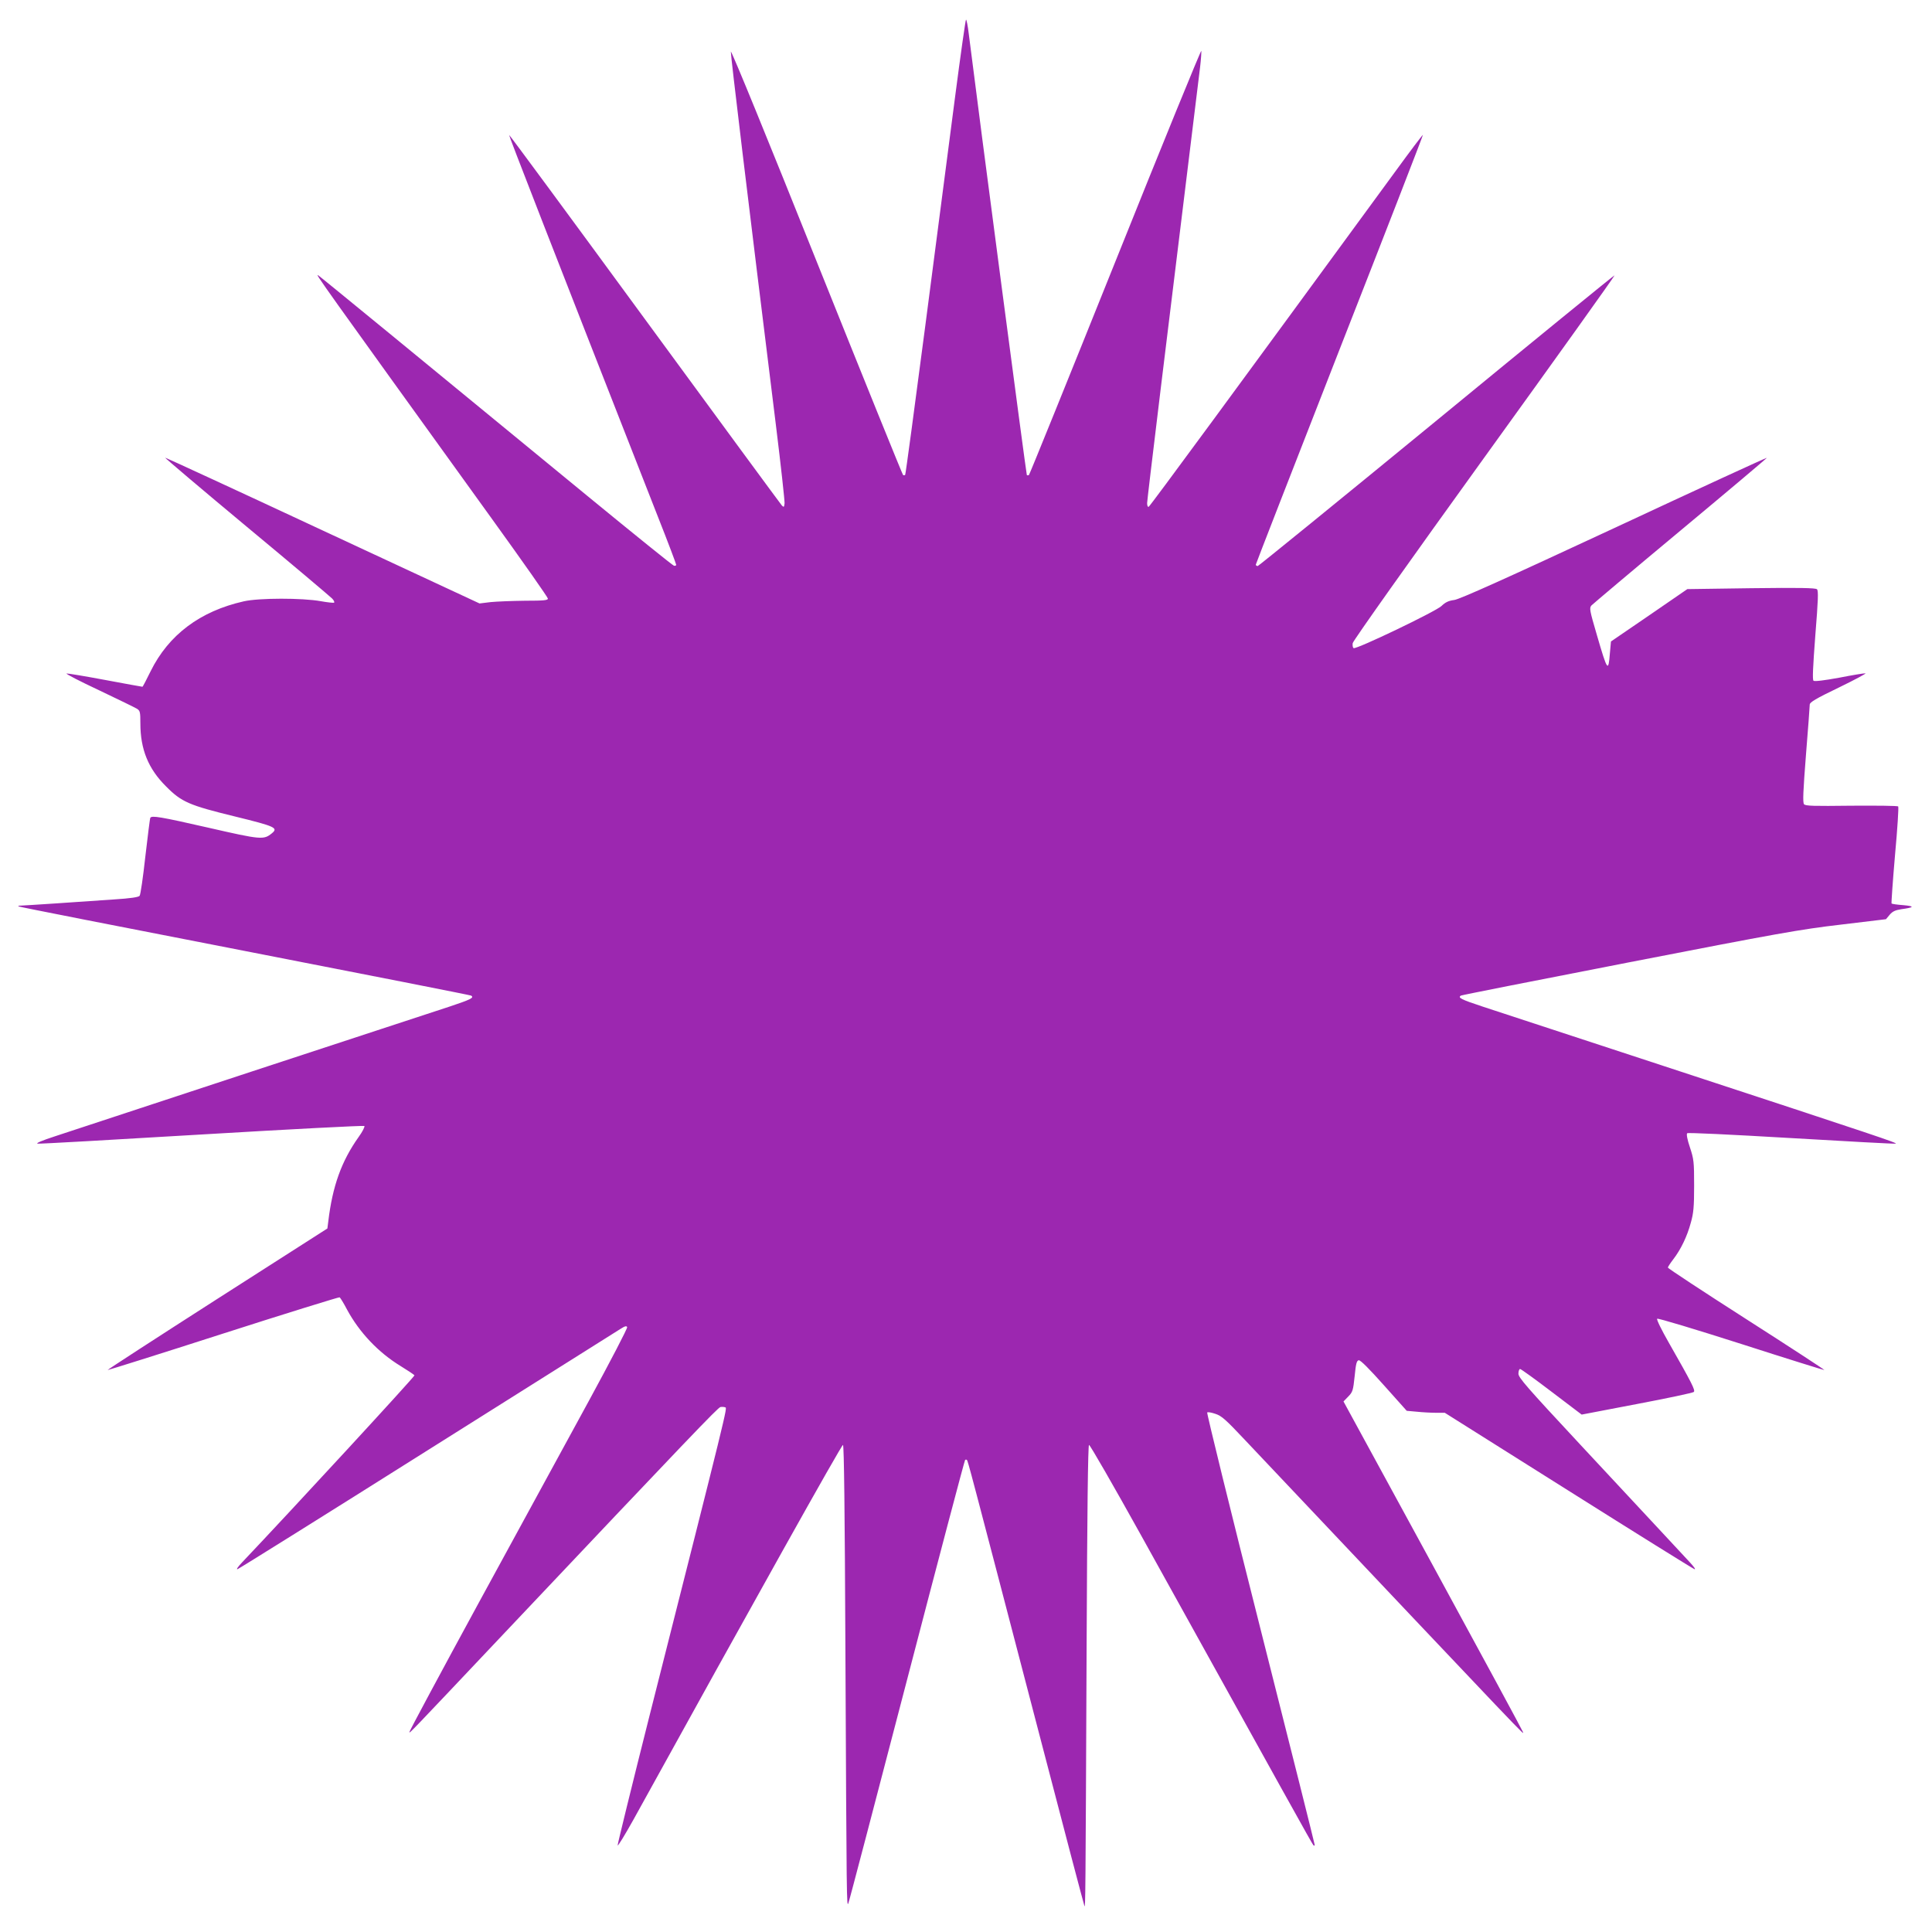 <?xml version="1.0" standalone="no"?>
<!DOCTYPE svg PUBLIC "-//W3C//DTD SVG 20010904//EN"
 "http://www.w3.org/TR/2001/REC-SVG-20010904/DTD/svg10.dtd">
<svg version="1.0" xmlns="http://www.w3.org/2000/svg"
 width="1280pt" height="1280pt" viewBox="0 0 1280 1280"
 preserveAspectRatio="xMidYMid meet">
<g transform="translate(0,1280) scale(0.1,-0.1)"
fill="#9c27b0" stroke="none">
<path d="M6327 12153 c-37 -285 -125 -963 -196 -1506 -71 -543 -131 -990 -134
-993 -3 -3 -9 -4 -14 -1 -4 3 -262 640 -573 1416 -318 795 -566 1402 -568
1389 -2 -20 109 -943 299 -2478 33 -267 58 -498 57 -514 -3 -27 -5 -28 -18
-15 -8 9 -417 565 -909 1237 -492 672 -896 1220 -898 1218 -3 -3 276 -720 986
-2530 67 -169 121 -313 121 -318 0 -5 -7 -8 -15 -6 -8 2 -261 206 -562 453
-1144 940 -1783 1464 -1795 1471 -22 14 3 -21 1155 -1619 202 -280 367 -515
367 -523 0 -11 -27 -14 -152 -14 -84 -1 -186 -5 -227 -9 l-74 -9 -1040 484
c-572 267 -1041 483 -1043 482 -2 -2 241 -208 540 -457 299 -248 553 -463 566
-476 12 -12 18 -25 13 -28 -4 -2 -44 2 -88 10 -122 22 -409 22 -510 -1 -289
-65 -498 -222 -617 -463 -28 -57 -52 -103 -54 -103 -3 0 -114 20 -247 45 -133
25 -248 44 -256 43 -8 -2 89 -52 215 -111 126 -60 239 -115 252 -123 20 -13
22 -22 22 -97 0 -172 53 -301 170 -417 103 -104 152 -125 459 -200 265 -65
286 -75 242 -111 -54 -44 -70 -43 -419 37 -320 73 -376 82 -386 66 -3 -4 -17
-120 -33 -256 -15 -137 -32 -254 -38 -261 -7 -9 -60 -17 -170 -24 -88 -6 -259
-18 -380 -26 -121 -8 -229 -15 -239 -15 -11 0 -17 -2 -14 -5 2 -3 676 -135
1498 -295 821 -160 1497 -293 1501 -296 23 -14 -2 -26 -143 -73 -84 -27 -675
-222 -1313 -431 -638 -210 -1223 -403 -1300 -428 -89 -29 -131 -47 -115 -49
14 -2 504 26 1090 61 586 35 1069 60 1074 56 4 -5 -12 -37 -38 -73 -113 -159
-173 -324 -201 -559 l-6 -47 -730 -467 c-401 -257 -728 -469 -726 -471 2 -1
347 107 766 242 420 135 767 242 771 240 5 -3 27 -39 49 -81 82 -152 208 -285
356 -375 47 -29 88 -56 91 -61 4 -6 -806 -885 -1140 -1237 -29 -30 -43 -51
-32 -47 11 4 578 358 1260 788 683 430 1258 792 1279 805 28 18 39 20 42 10 3
-7 -111 -226 -253 -487 -142 -261 -469 -861 -727 -1333 -257 -472 -465 -860
-463 -863 5 -5 -18 -29 634 661 1221 1292 1411 1490 1427 1493 10 2 24 1 32
-2 14 -5 22 25 -501 -2040 -118 -468 -213 -855 -212 -862 2 -7 48 69 104 169
790 1431 1380 2487 1389 2484 7 -3 12 -439 16 -1353 8 -1689 8 -1716 20 -1682
6 14 180 679 388 1477 208 799 381 1454 385 1458 3 3 9 4 12 0 7 -7 11 -22
474 -1796 165 -635 303 -1157 305 -1160 6 -6 7 41 14 1698 4 921 9 1355 16
1358 6 2 161 -268 345 -599 960 -1732 1133 -2044 1141 -2052 6 -6 9 -6 9 2 0
6 -162 652 -360 1434 -198 782 -356 1426 -352 1430 4 4 28 0 54 -9 41 -13 69
-38 195 -172 1963 -2077 1843 -1950 1843 -1936 -1 6 -268 500 -595 1100 l-594
1090 32 33 c29 30 32 40 42 135 8 82 13 102 27 105 11 2 68 -55 167 -166 l151
-169 67 -6 c38 -4 94 -7 127 -7 l58 0 818 -515 c449 -283 825 -517 836 -521
11 -4 -3 16 -32 47 -28 30 -111 119 -185 199 -74 80 -318 342 -542 582 -352
378 -407 441 -407 467 0 17 5 31 11 31 6 0 100 -68 209 -151 l199 -151 366 70
c201 38 371 74 377 80 11 11 -12 57 -166 327 -48 84 -82 153 -77 158 5 5 250
-69 557 -167 301 -97 549 -174 551 -173 2 2 -231 154 -517 337 -286 183 -520
337 -520 342 0 4 16 29 36 55 50 65 92 152 116 242 18 63 22 104 22 246 0 159
-2 175 -28 254 -17 50 -24 87 -18 93 5 5 278 -8 687 -32 373 -22 686 -39 694
-37 18 3 -94 41 -1529 512 -580 190 -1124 369 -1207 396 -142 47 -167 59 -144
73 4 3 505 102 1112 220 982 191 1137 219 1404 250 l300 36 25 30 c19 22 37
30 75 36 88 12 93 20 16 27 -41 3 -76 8 -79 11 -2 3 8 147 23 321 16 173 25
318 21 322 -4 5 -144 6 -310 5 -253 -3 -304 -2 -314 10 -9 12 -6 84 13 327 14
172 25 322 25 333 0 15 39 39 193 113 105 51 185 94 176 94 -9 1 -88 -12 -174
-29 -99 -18 -163 -26 -170 -20 -8 6 -4 89 12 301 19 236 21 295 11 305 -10 9
-116 11 -436 7 l-423 -6 -253 -174 -253 -173 -7 -77 c-10 -129 -16 -122 -86
119 -49 167 -51 180 -36 197 10 10 275 234 591 497 316 263 573 480 571 481
-2 2 -457 -207 -1012 -466 -724 -337 -1023 -471 -1059 -476 -38 -5 -59 -15
-85 -40 -39 -37 -565 -289 -582 -279 -6 4 -8 18 -6 33 2 15 383 552 872 1230
477 661 866 1205 863 1207 -2 2 -532 -430 -1178 -961 -646 -530 -1180 -964
-1186 -965 -7 0 -13 4 -13 9 0 4 250 646 555 1426 306 780 554 1419 552 1421
-2 2 -85 -108 -184 -244 -1031 -1409 -1625 -2218 -1633 -2220 -6 -2 -10 9 -10
25 0 22 124 1043 351 2889 6 50 9 98 8 107 -2 8 -258 -619 -569 -1395 -311
-775 -569 -1412 -573 -1415 -5 -3 -11 -3 -14 0 -4 5 -313 2351 -385 2925 -6
50 -14 92 -18 92 -3 0 -36 -233 -73 -517z"/>
</g>
</svg>
